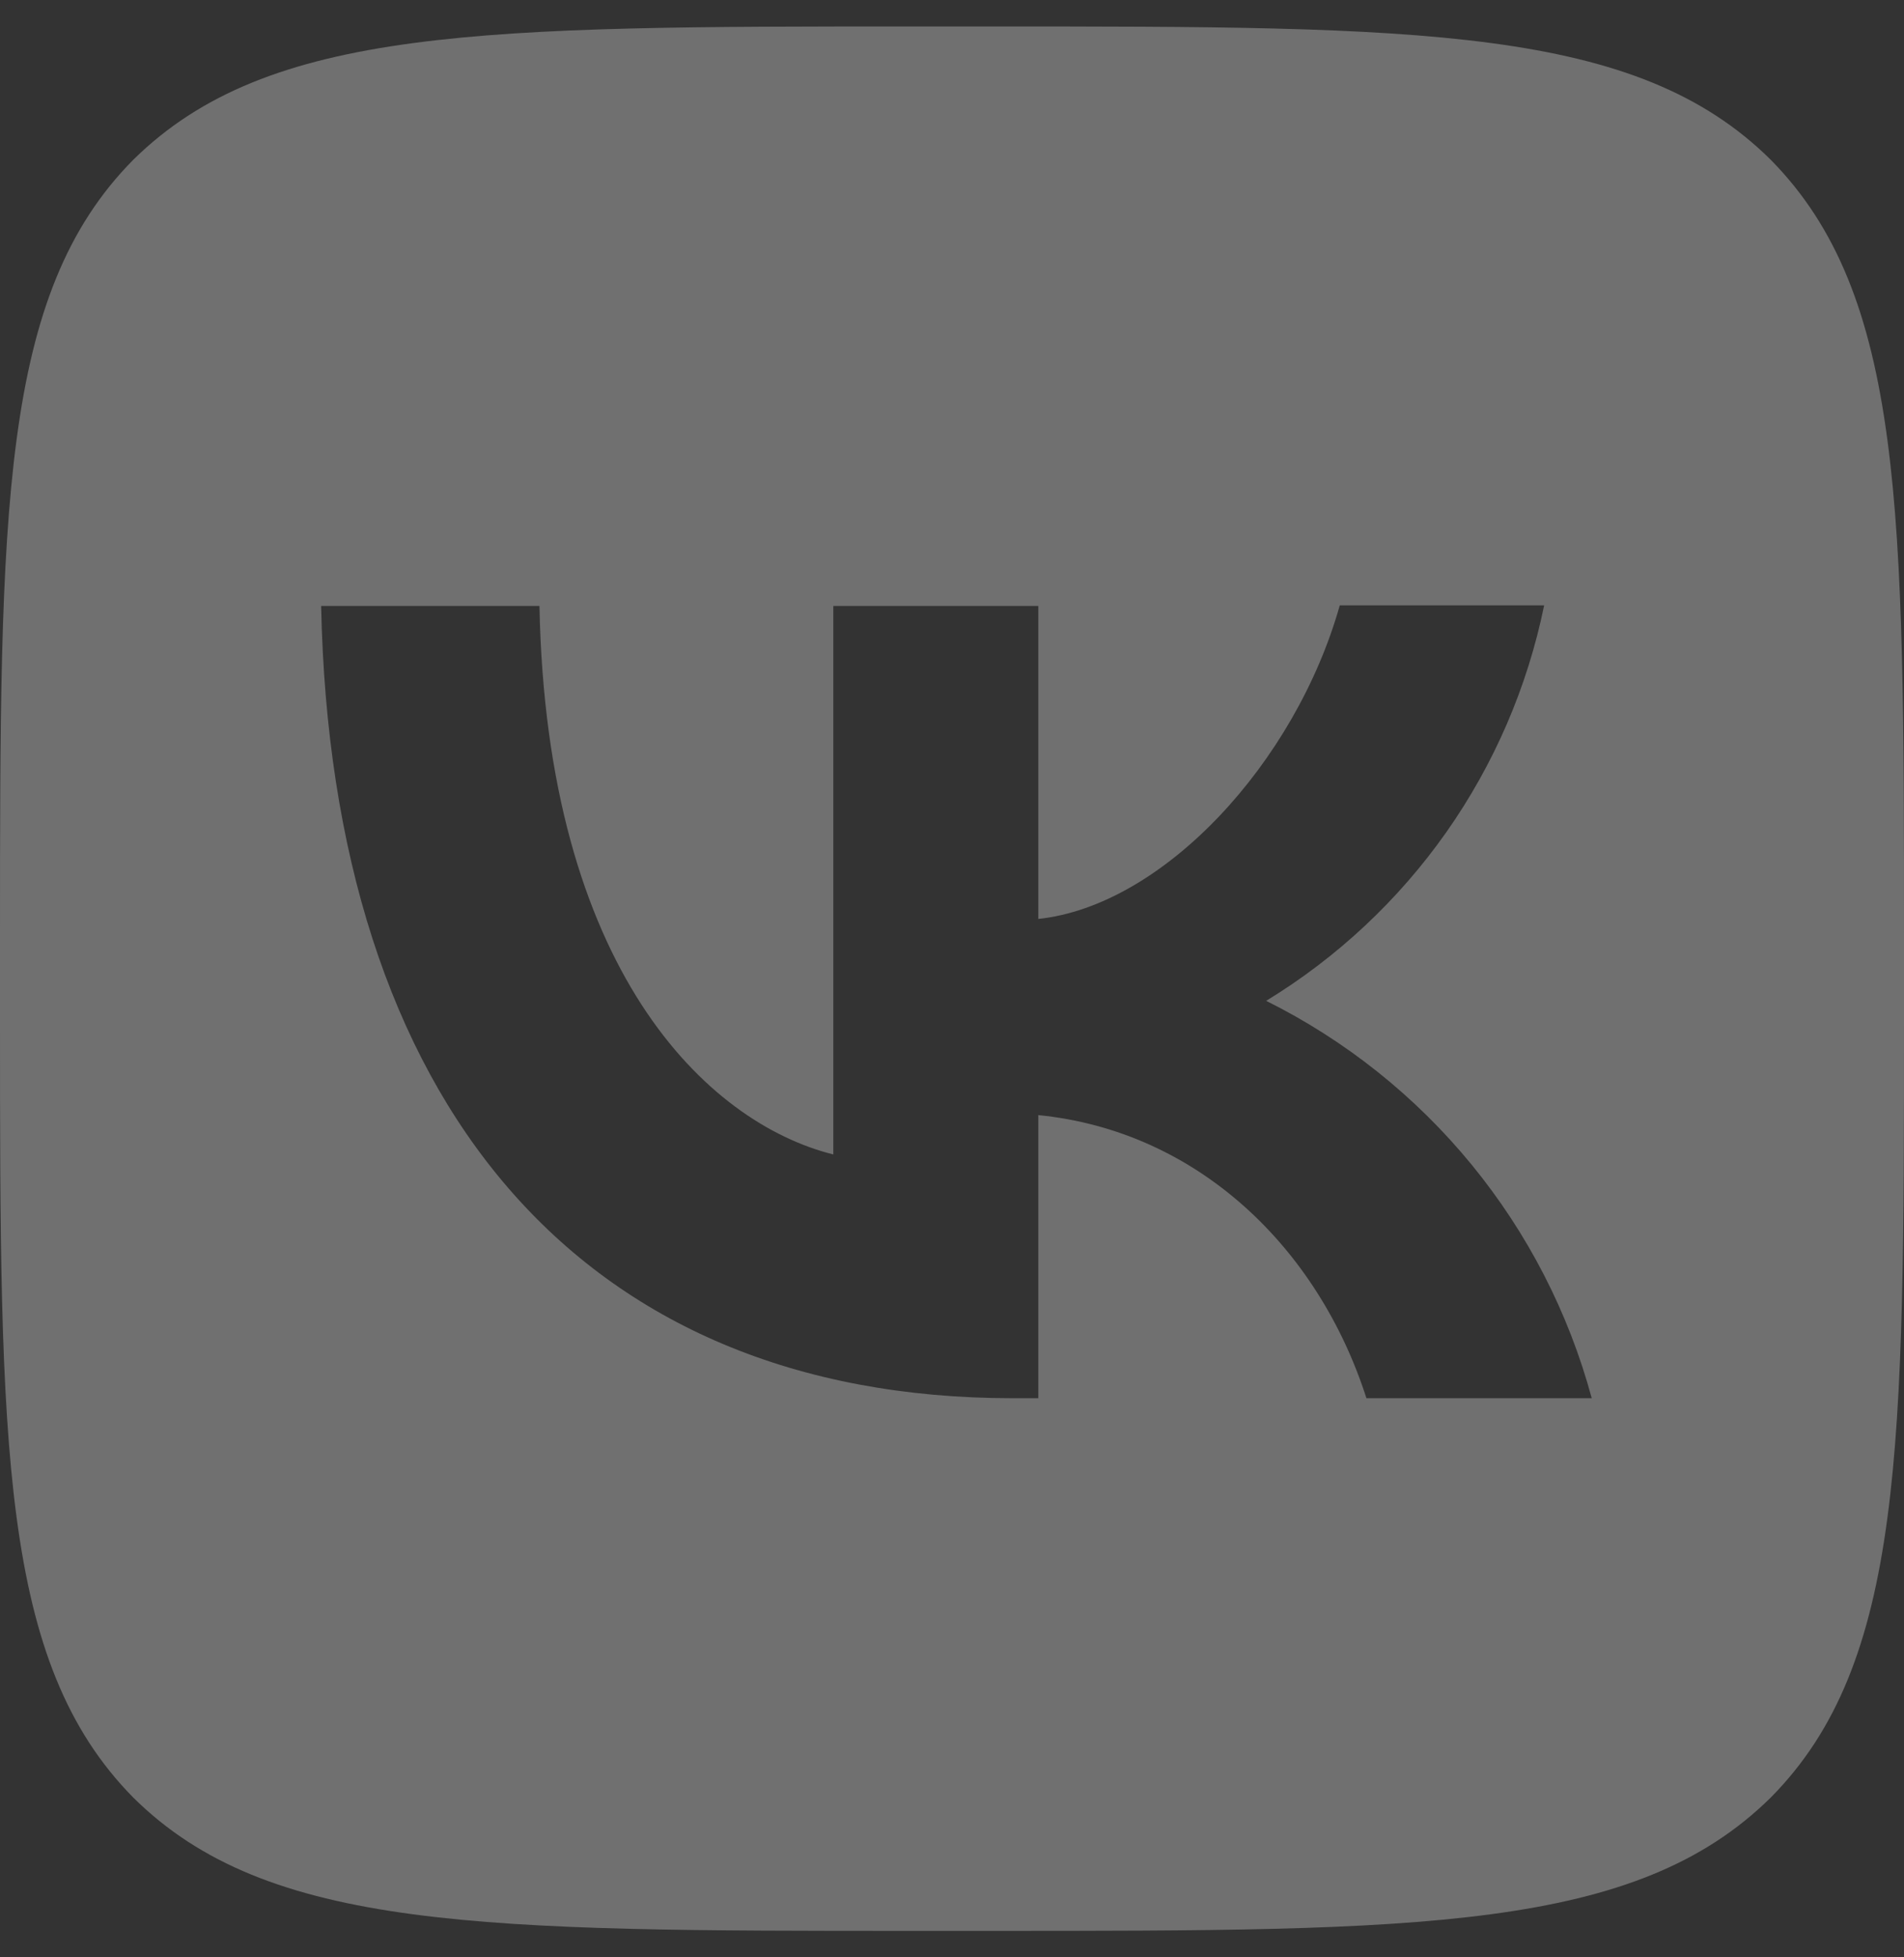 <?xml version="1.0" encoding="UTF-8"?> <svg xmlns="http://www.w3.org/2000/svg" width="36" height="37" viewBox="0 0 36 37" fill="none"><rect x="0" y="0" width="36" height="37" fill="#333333" stroke="none"/><path opacity="0.3" fill-rule="evenodd" clip-rule="evenodd" d="M2.52 3.02C0 5.564 0 9.632 0 17.78V19.22C0 27.356 0 31.424 2.52 33.98C5.064 36.5 9.132 36.5 17.28 36.5H18.72C26.856 36.5 30.924 36.5 33.48 33.98C36 31.436 36 27.368 36 19.22V17.78C36 9.644 36 5.576 33.48 3.02C30.936 0.5 26.868 0.5 18.72 0.5H17.28C9.144 0.5 5.076 0.5 2.52 3.02ZM6.072 11.455C6.264 20.815 10.944 26.431 19.152 26.431H19.164H19.632V21.079C22.644 21.379 24.924 23.587 25.836 26.431H30.096C29.659 24.815 28.885 23.31 27.824 22.015C26.763 20.72 25.439 19.665 23.94 18.919C25.283 18.101 26.443 17.015 27.348 15.729C28.252 14.443 28.881 12.984 29.196 11.443H25.332C24.492 14.419 21.996 17.119 19.632 17.371V11.455H15.756V21.823C13.356 21.223 10.332 18.319 10.2 11.455H6.072Z" fill="white"></path></svg> 